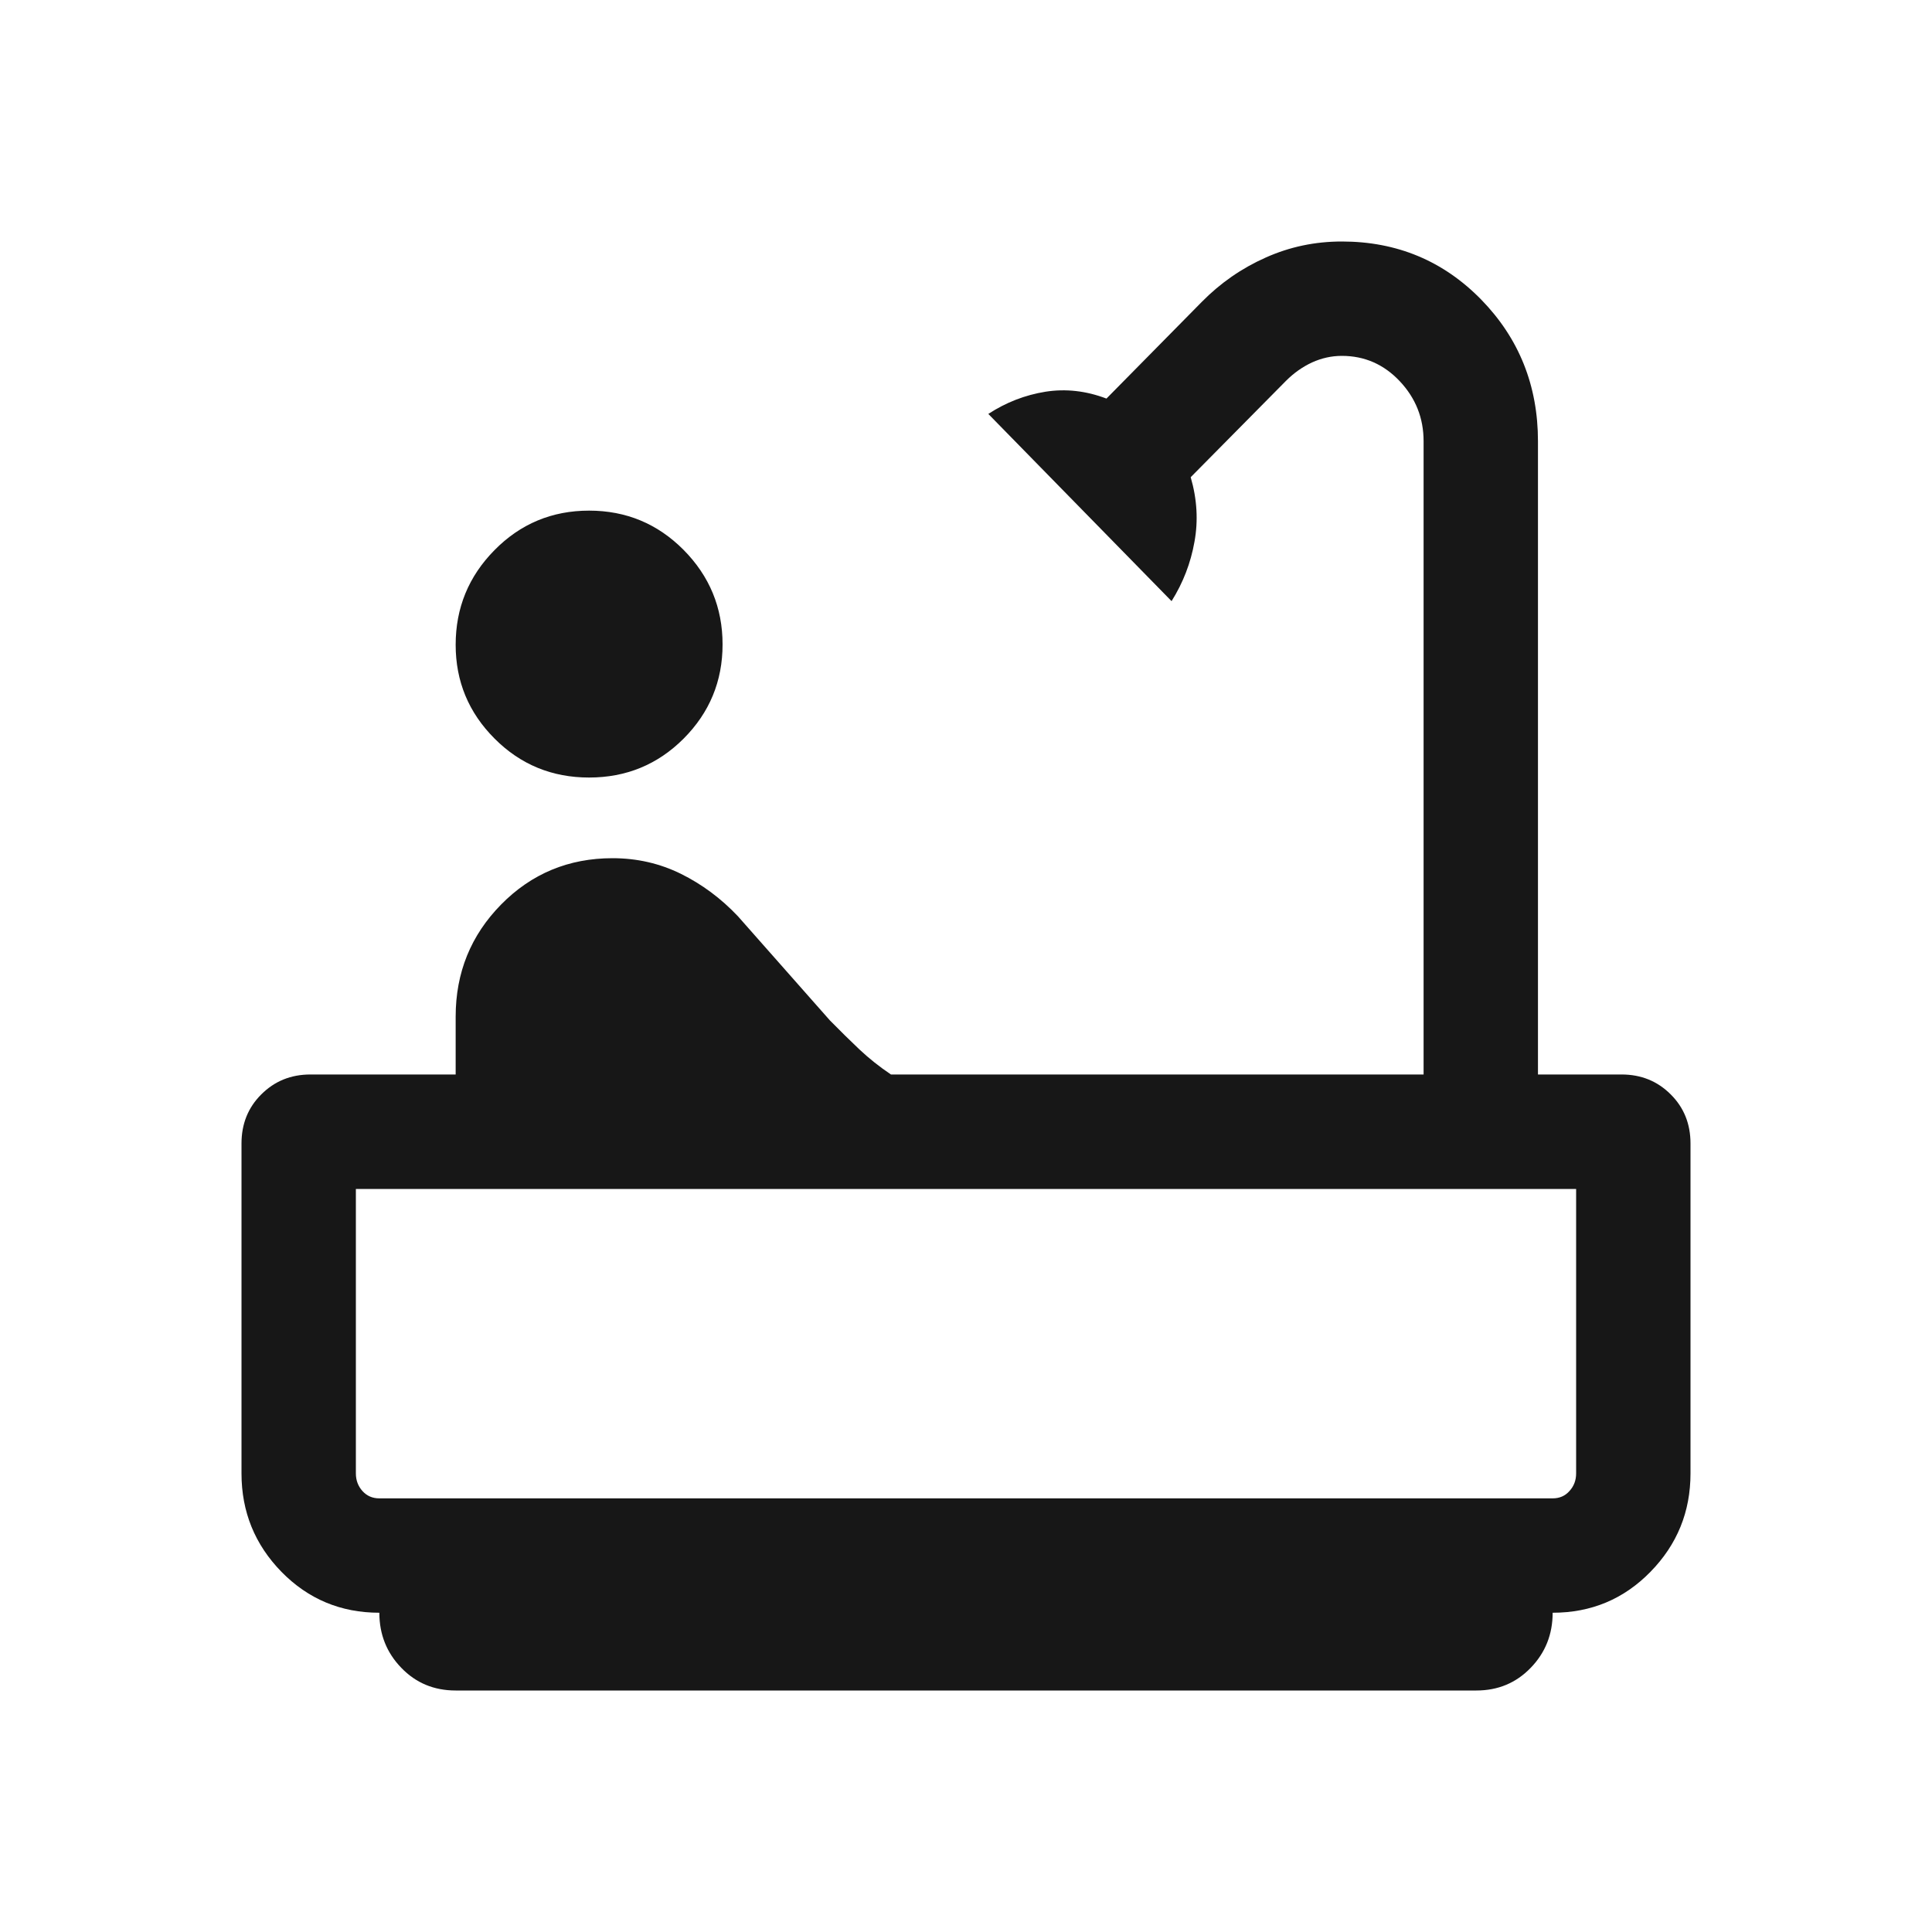 <svg width="20" height="20" viewBox="0 0 20 20" fill="none" xmlns="http://www.w3.org/2000/svg">
<path d="M6.098 8.049C5.715 8.049 5.388 7.915 5.12 7.646C4.851 7.377 4.717 7.053 4.717 6.675C4.717 6.293 4.851 5.966 5.12 5.694C5.388 5.422 5.715 5.286 6.098 5.286C6.482 5.286 6.808 5.422 7.077 5.693C7.345 5.964 7.48 6.29 7.48 6.671C7.48 7.052 7.345 7.377 7.077 7.646C6.808 7.915 6.482 8.049 6.098 8.049ZM4.717 17.5C4.493 17.5 4.305 17.422 4.154 17.265C4.003 17.109 3.927 16.919 3.927 16.695C3.528 16.695 3.191 16.554 2.914 16.272C2.638 15.989 2.5 15.65 2.5 15.253V11.837C2.5 11.635 2.568 11.465 2.705 11.329C2.842 11.192 3.011 11.123 3.214 11.123H4.717V10.524C4.717 10.069 4.874 9.682 5.188 9.363C5.502 9.044 5.887 8.884 6.341 8.884C6.594 8.884 6.83 8.938 7.049 9.046C7.267 9.154 7.464 9.3 7.638 9.484L8.591 10.563C8.696 10.67 8.798 10.77 8.897 10.864C8.996 10.957 9.104 11.043 9.223 11.123H14.737V4.568C14.737 4.328 14.655 4.121 14.49 3.946C14.326 3.772 14.126 3.684 13.891 3.684C13.784 3.684 13.681 3.707 13.582 3.752C13.483 3.798 13.394 3.861 13.313 3.942L12.326 4.94C12.392 5.167 12.405 5.39 12.365 5.609C12.326 5.829 12.247 6.033 12.128 6.223L10.231 4.285C10.415 4.165 10.612 4.089 10.823 4.055C11.033 4.022 11.244 4.046 11.454 4.126L12.441 3.125C12.634 2.929 12.855 2.776 13.103 2.666C13.351 2.555 13.613 2.5 13.891 2.5C14.461 2.5 14.942 2.701 15.334 3.102C15.725 3.503 15.921 3.992 15.921 4.568V11.123H16.786C16.989 11.123 17.158 11.192 17.295 11.329C17.432 11.465 17.5 11.635 17.5 11.837V15.253C17.5 15.65 17.362 15.989 17.085 16.272C16.809 16.554 16.472 16.695 16.073 16.695C16.073 16.919 15.997 17.109 15.846 17.265C15.694 17.422 15.507 17.5 15.283 17.5H4.717ZM3.927 15.511H16.073C16.144 15.511 16.202 15.486 16.247 15.435C16.293 15.385 16.316 15.324 16.316 15.253V12.308H3.684V15.253C3.684 15.324 3.707 15.385 3.752 15.435C3.798 15.486 3.856 15.511 3.927 15.511ZM3.927 15.511H3.684H16.316H3.927Z" fill="#171717"/>
</svg>
